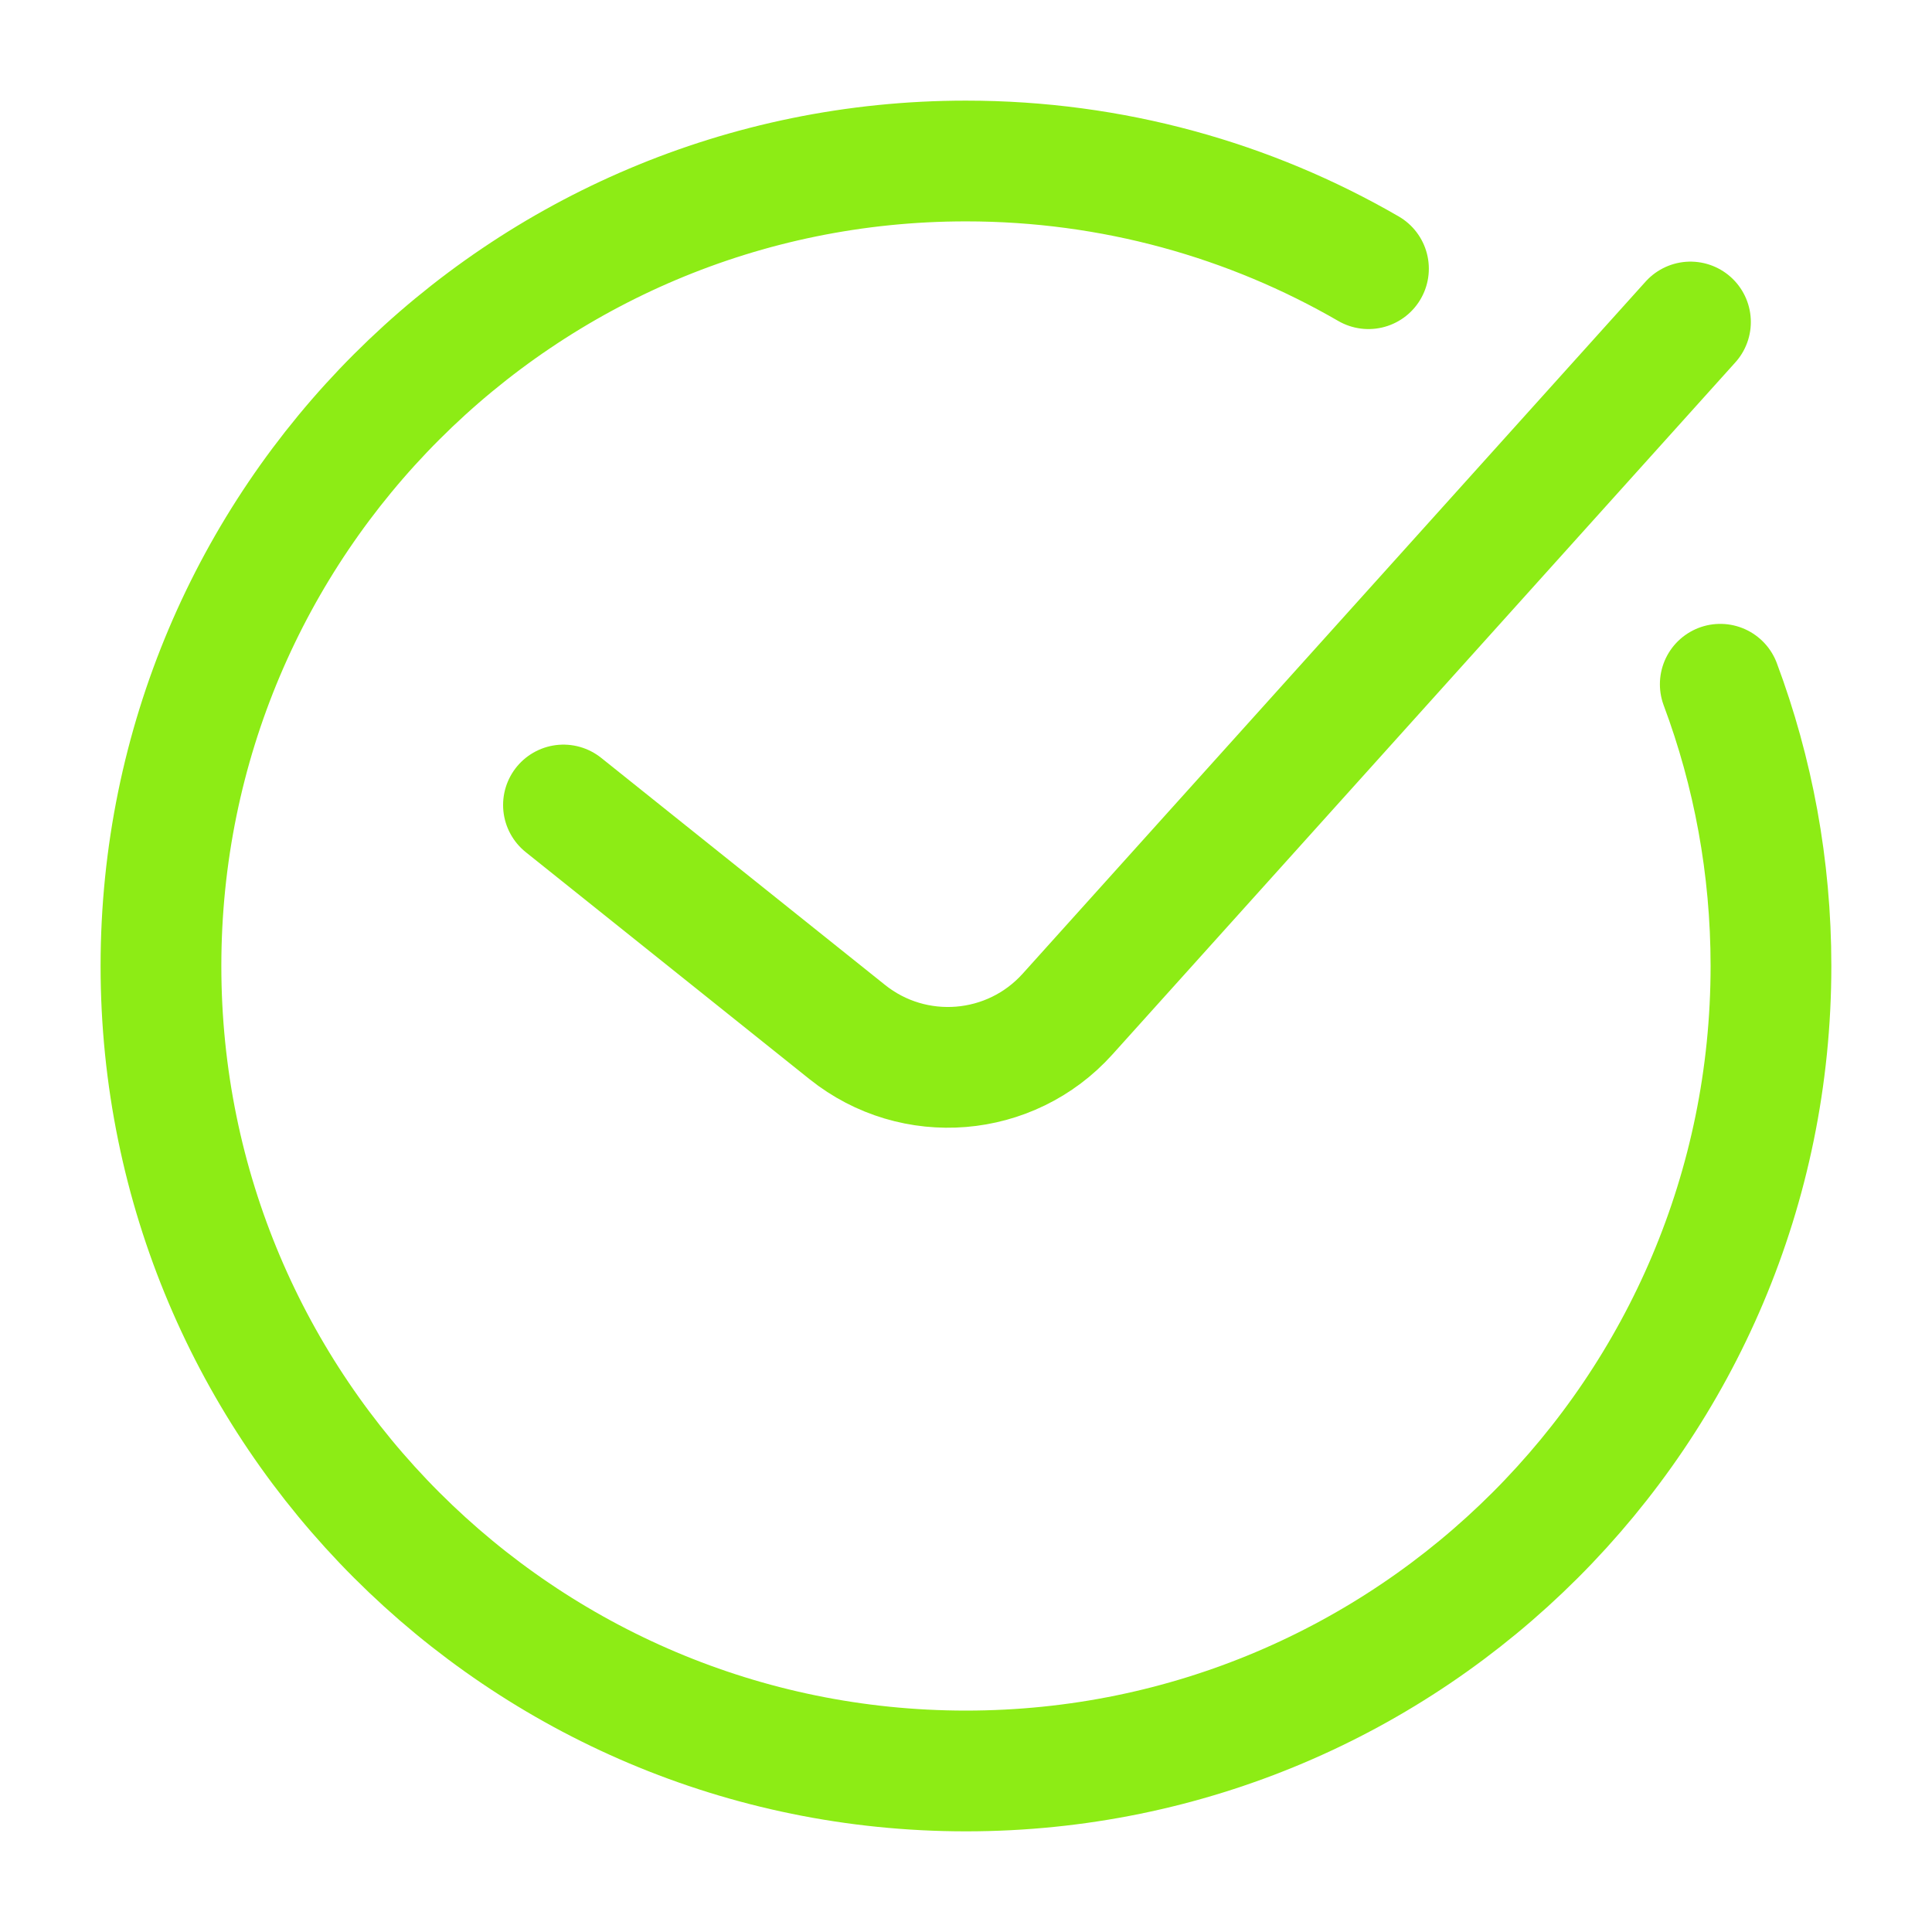 <svg xmlns="http://www.w3.org/2000/svg" width="54" height="54" viewBox="0 0 54 54" fill="none"><path d="M38.249 7.51C34.94 5.595 31.097 4.5 26.999 4.5C14.573 4.5 4.499 14.573 4.499 27C4.499 39.426 14.573 49.499 26.999 49.499C39.425 49.499 49.499 39.426 49.499 27C49.499 24.229 48.998 21.576 48.082 19.125M15.749 22.5L23.683 28.847C25.545 30.336 28.245 30.115 29.839 28.343L47.249 9" stroke="#8DEC15" stroke-width="3.375" stroke-linecap="round"></path></svg>